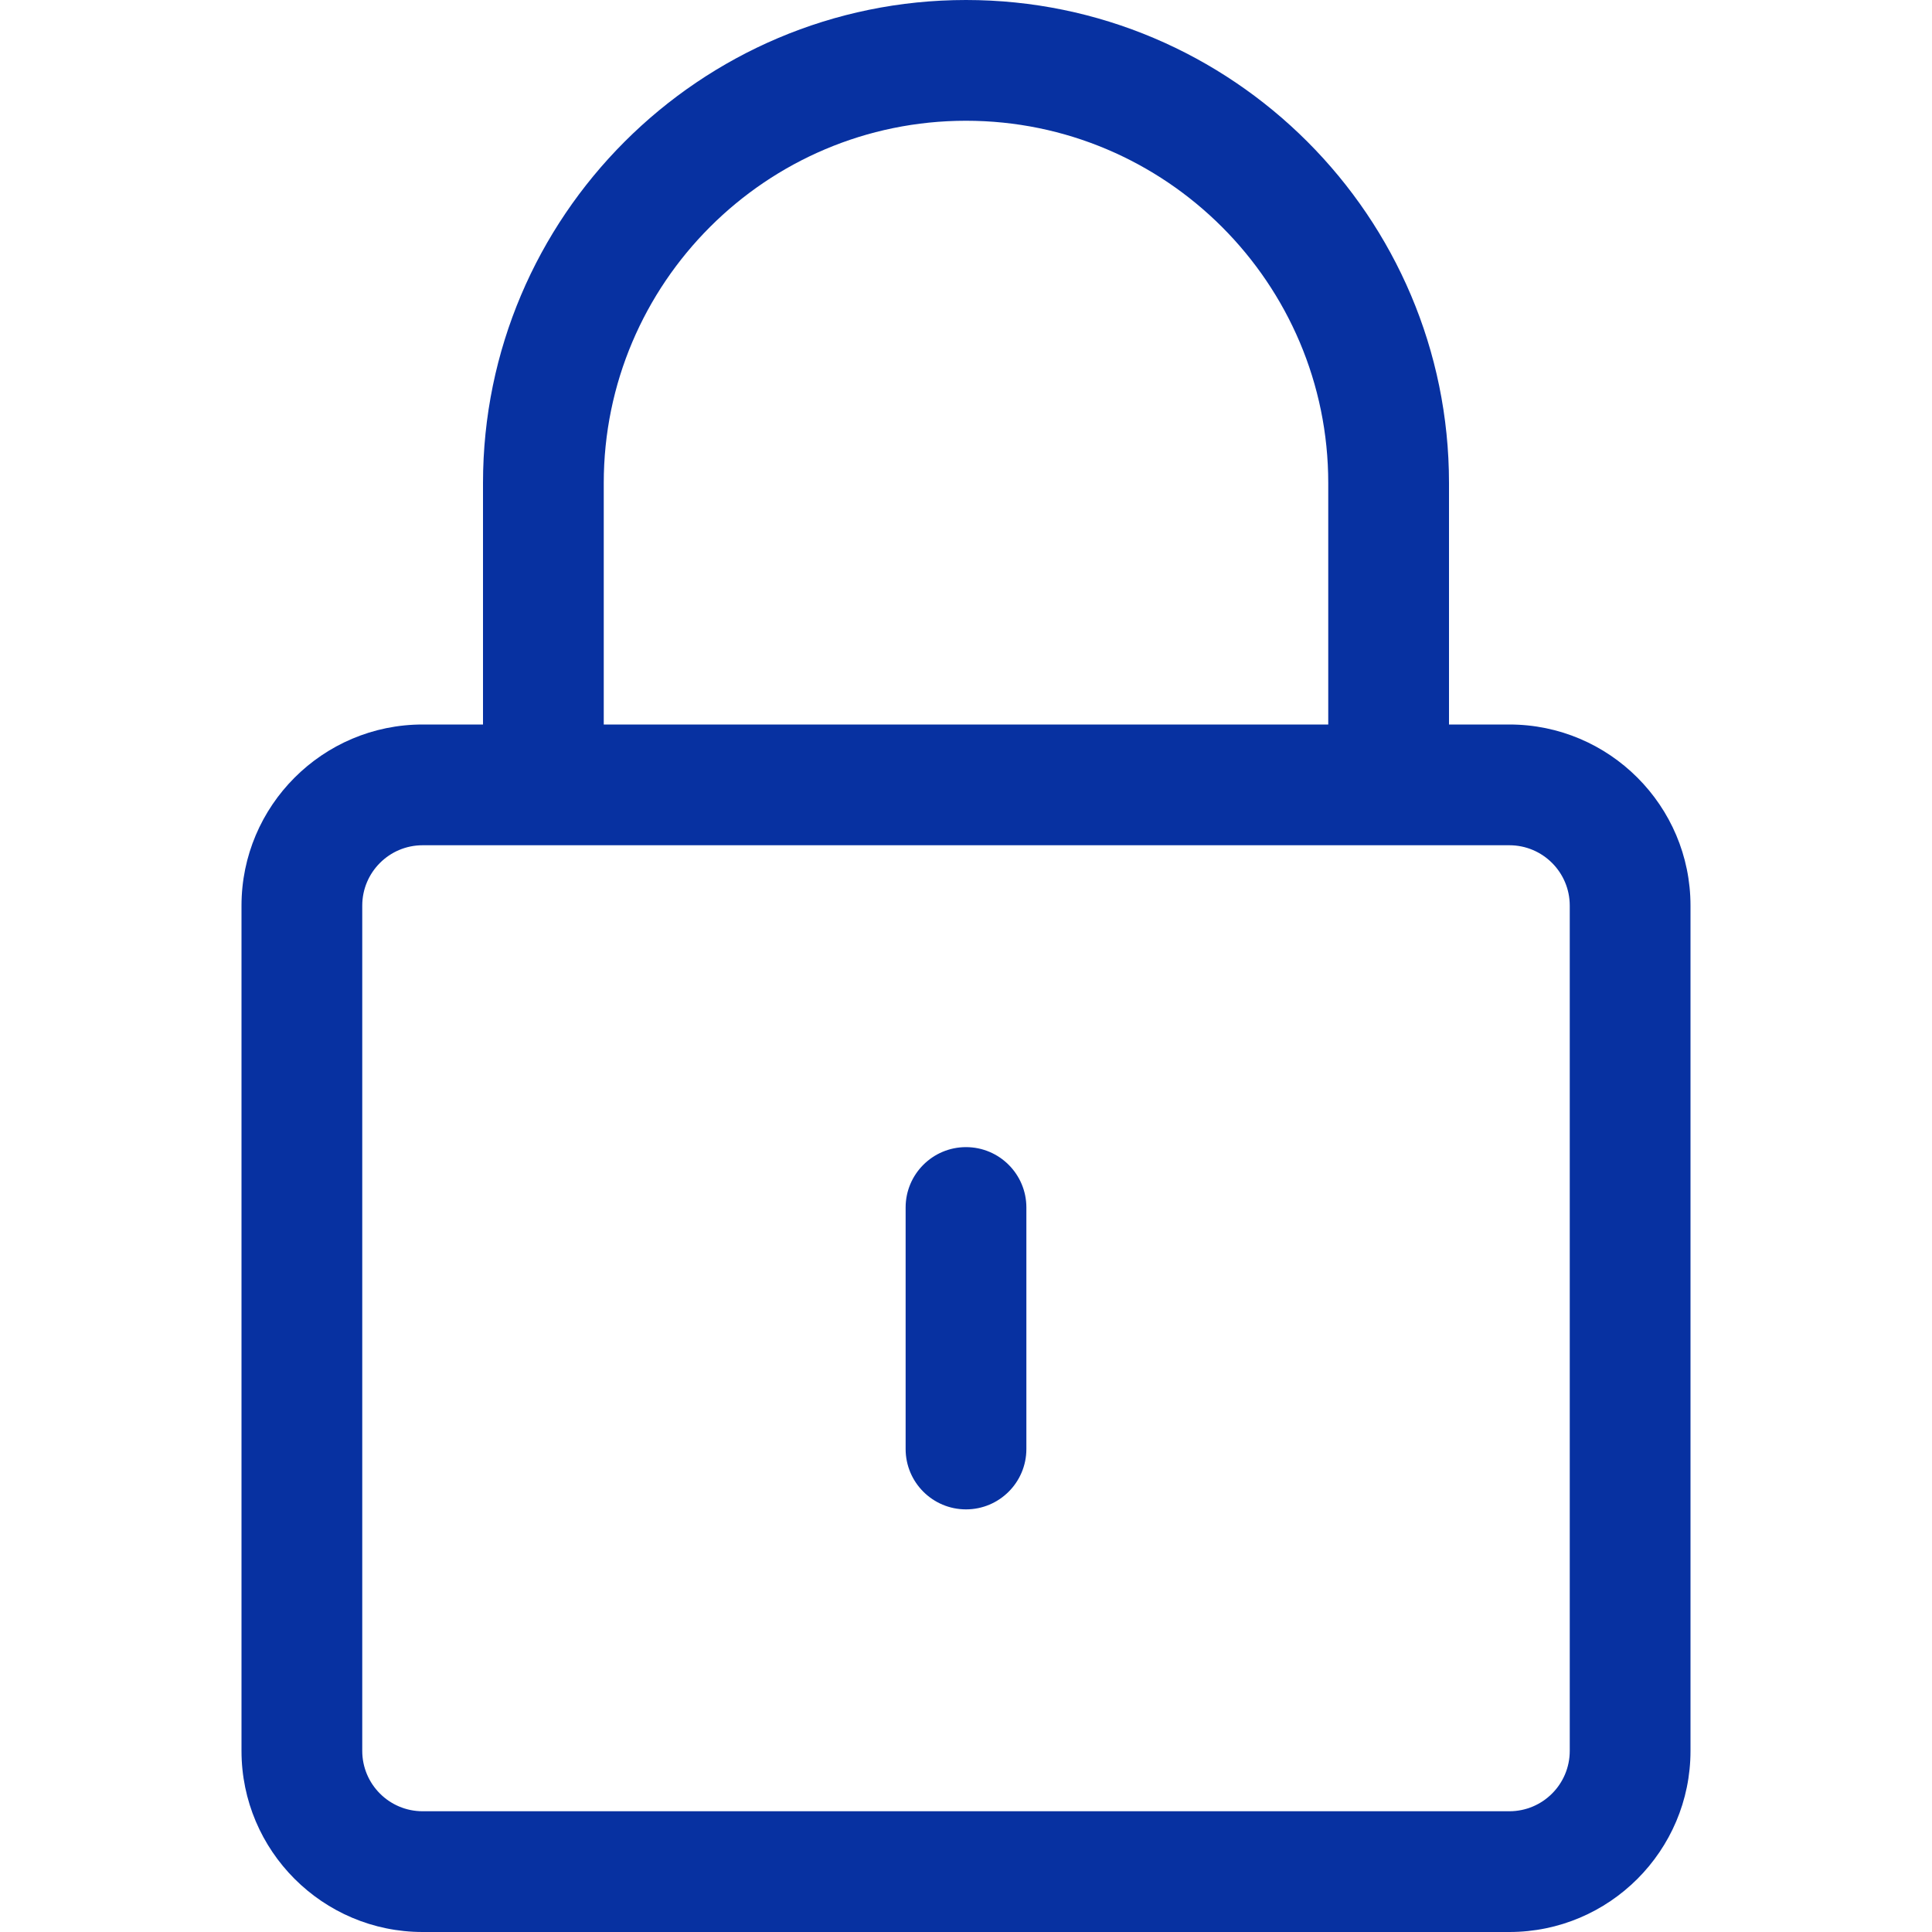<svg width="40" height="40" viewBox="0 0 40 40" fill="none" xmlns="http://www.w3.org/2000/svg">
<path fill-rule="evenodd" clip-rule="evenodd" d="M8.75 40C6.682 40 5 38.318 5 36.25V18.75C5 16.682 6.682 15 8.75 15H10V10C10 4.487 14.487 0 20 0C25.513 0 30 4.487 30 10V15H31.25C33.318 15 35 16.682 35 18.75V36.25C35 38.318 33.318 40 31.25 40H8.75ZM8.75 17.5C8.06 17.5 7.5 18.06 7.5 18.75V36.25C7.5 36.94 8.06 37.5 8.75 37.5H31.25C31.94 37.5 32.5 36.94 32.5 36.25V18.75C32.5 18.06 31.94 17.5 31.25 17.5H8.75ZM27.5 15V10C27.5 5.865 24.135 2.5 20 2.5C15.865 2.5 12.5 5.865 12.5 10V15H27.5Z" fill="#0731A1"/>
<path fill-rule="evenodd" clip-rule="evenodd" d="M20 31.25C19.31 31.25 18.75 30.69 18.75 30V25C18.75 24.31 19.31 23.75 20 23.75C20.69 23.75 21.25 24.31 21.25 25V30C21.25 30.69 20.69 31.25 20 31.25Z" fill="#0731A1"/>
</svg>
